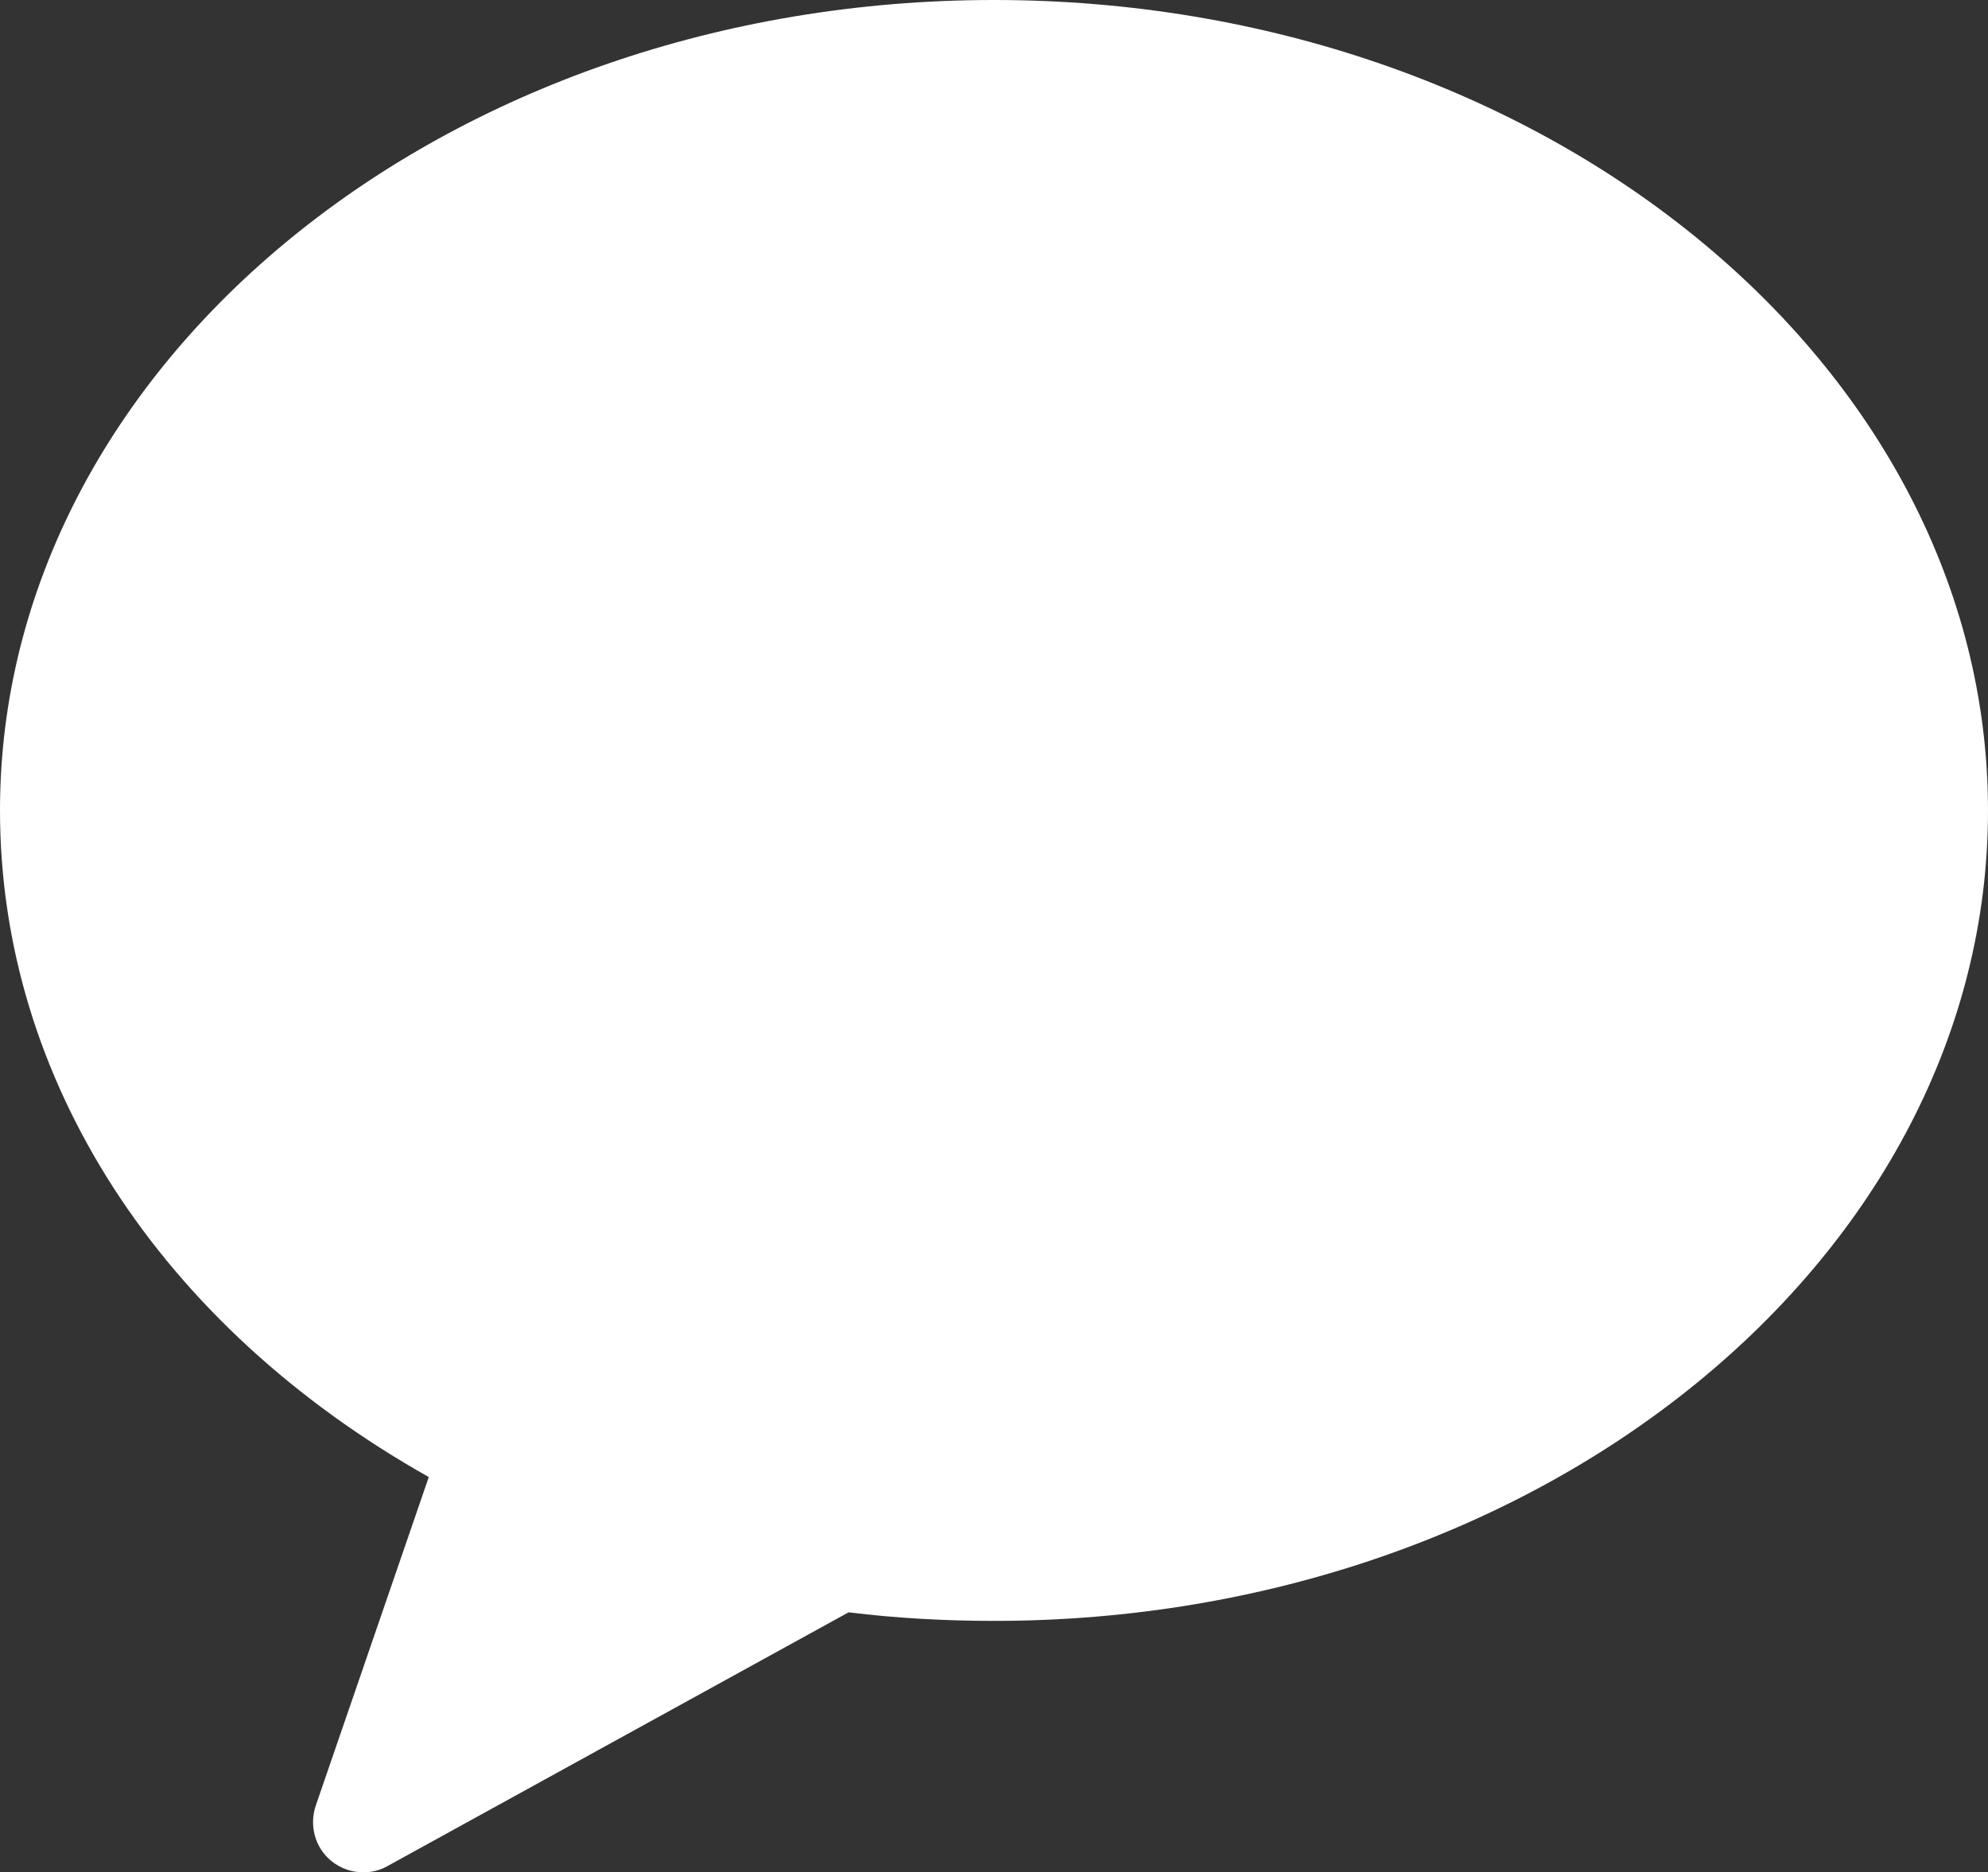 <?xml version="1.0" encoding="UTF-8"?>
<svg id="_レイヤー_2" data-name="レイヤー_2" xmlns="http://www.w3.org/2000/svg" viewBox="0 0 51 48.03">
  <rect x="0" y="0" width="51" height="48.03" fill="#333333" stroke="none"/>
  <defs>
    <style>
      .cls-1 {
        fill: #fff;
      }
    </style>
  </defs>
  <g id="_レイヤー_2-2" data-name="レイヤー_2">
    <path class="cls-1" d="M9.32,48.03c-.3,0-.59-.1-.83-.3-.41-.34-.56-.9-.39-1.41l2.9-8.43C4.09,34,0,27.68,0,20.79,0,9.33,11.44,0,25.5,0s25.5,9.33,25.5,20.79-11.44,20.79-25.5,20.79c-1.26,0-2.52-.07-3.73-.22l-11.83,6.51c-.19.11-.41.16-.62.16Z"/>
  </g>
</svg>